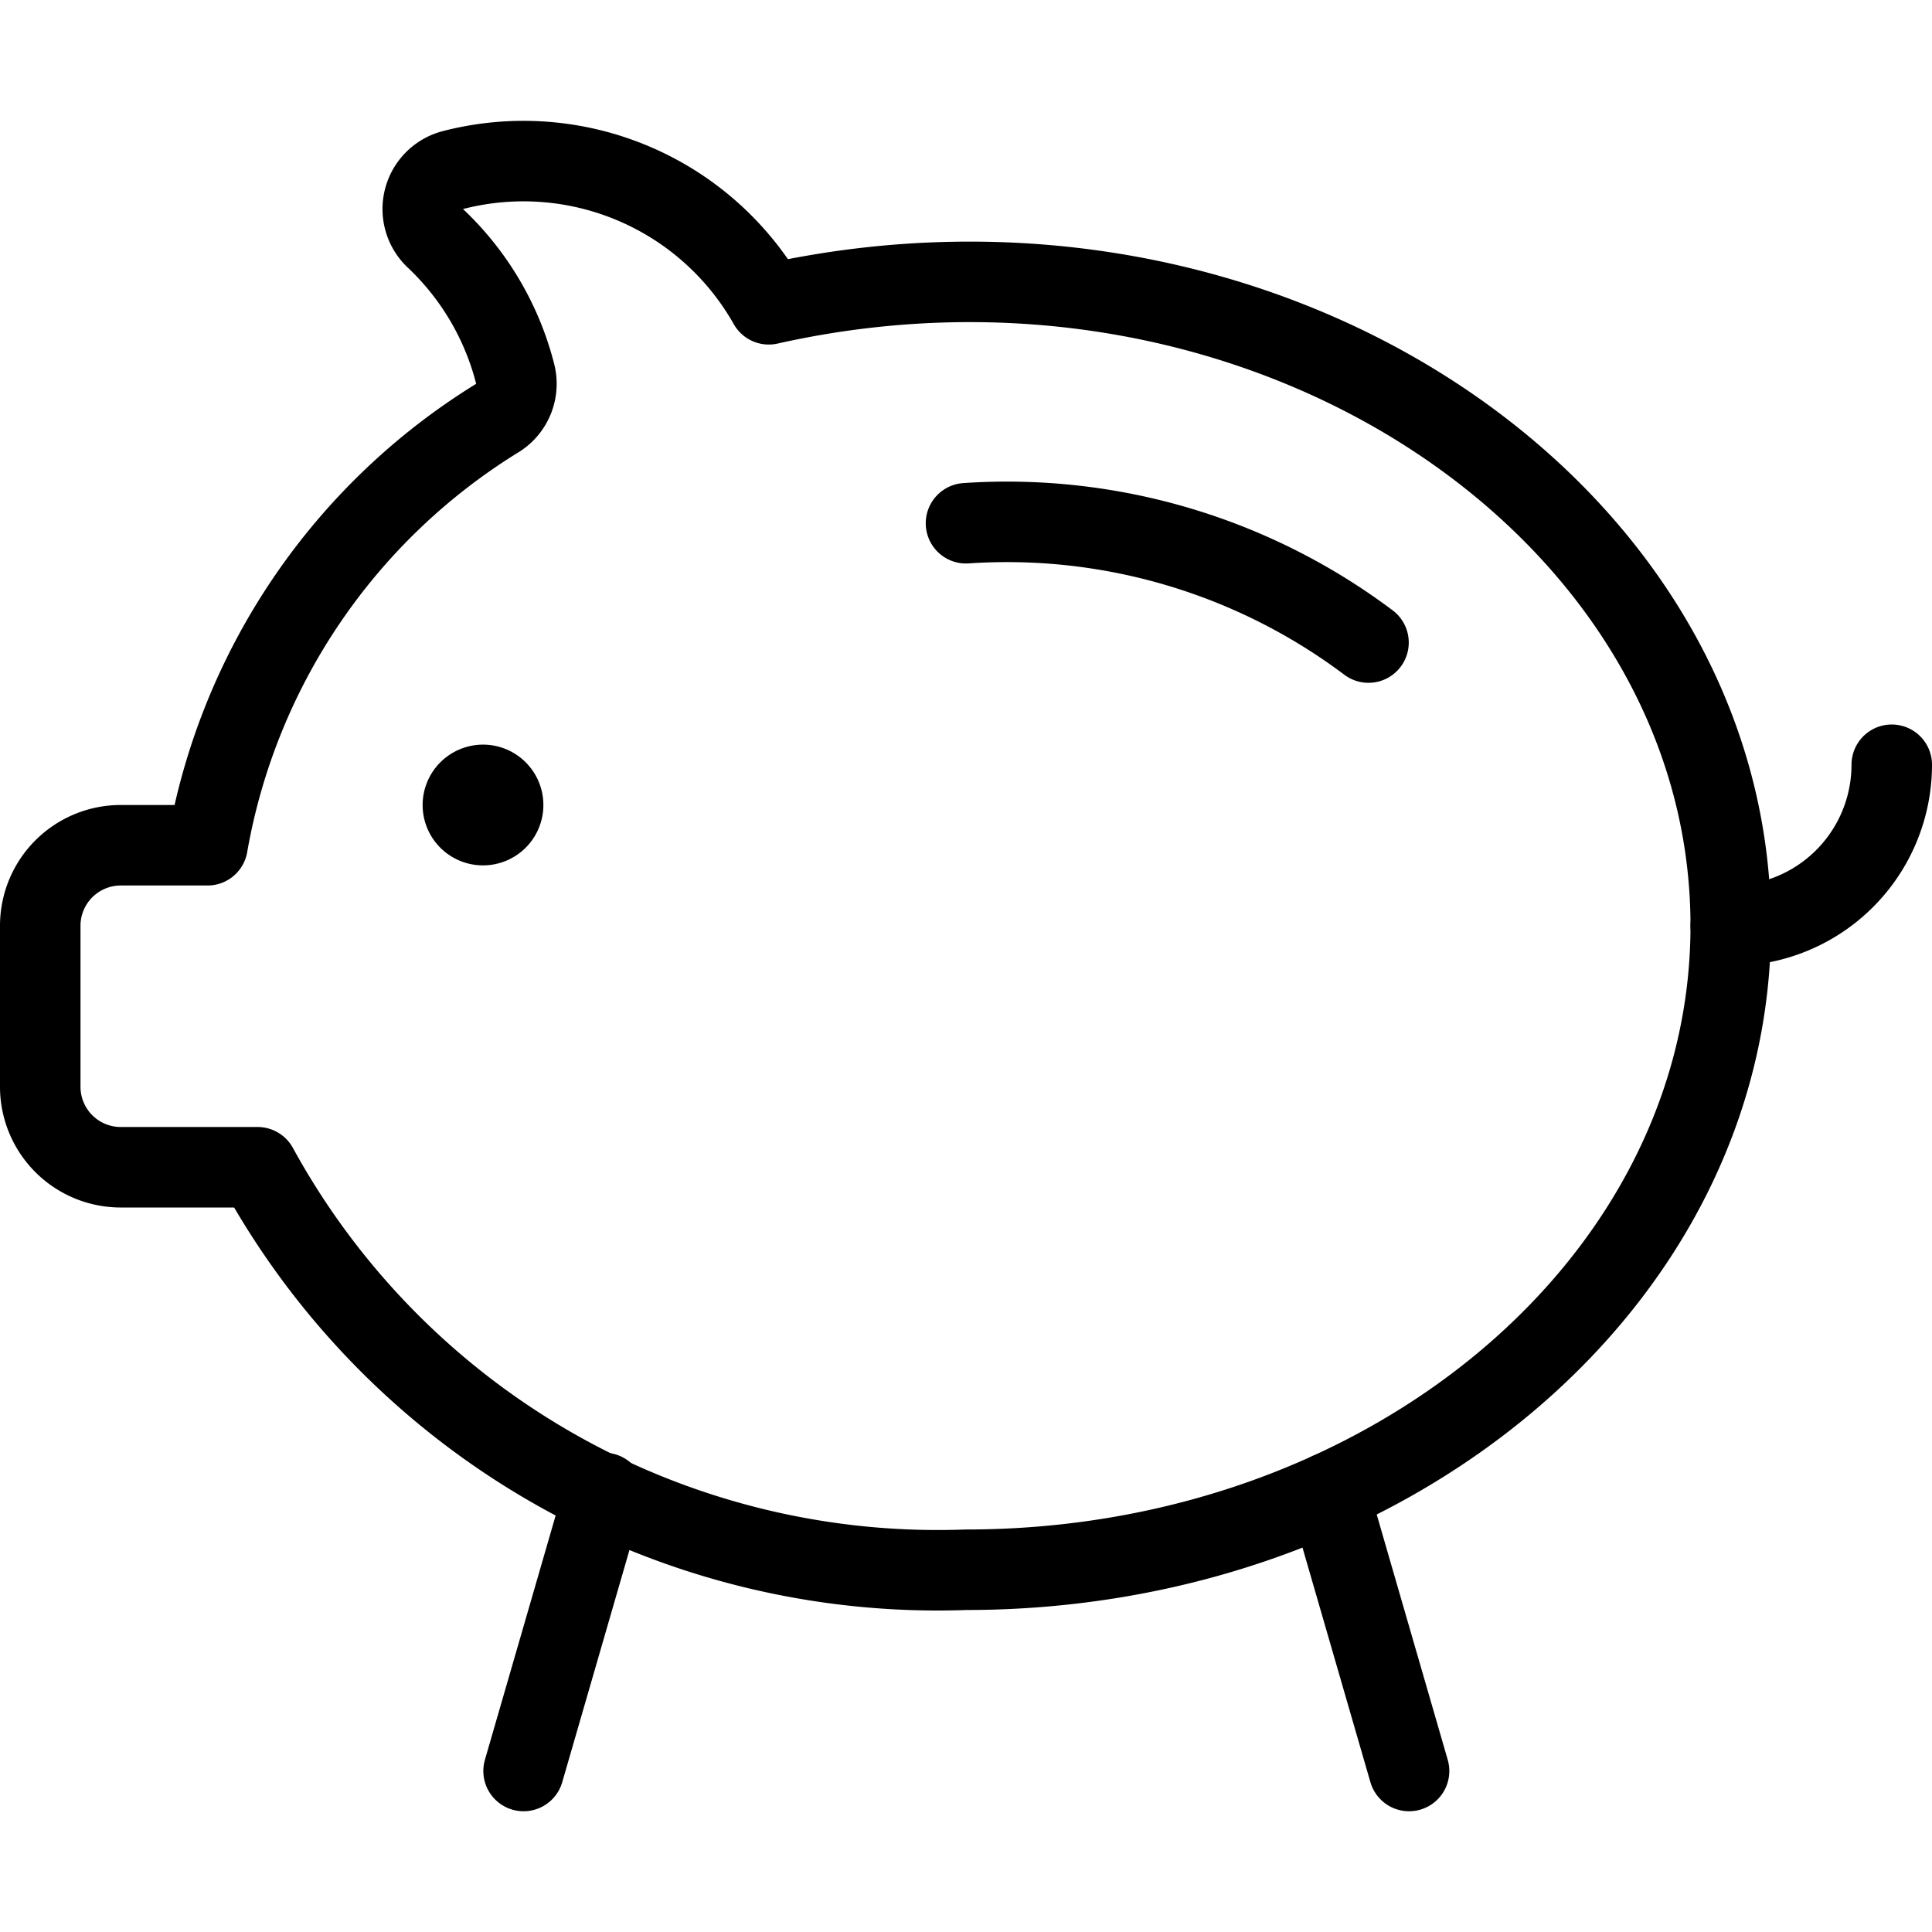 <svg xmlns="http://www.w3.org/2000/svg" version="1.1" xmlns:xlink="http://www.w3.org/1999/xlink" xmlns:svgjs="http://svgjs.com/svgjs" viewBox="0 0 24 24" width="24" height="24"><g transform="matrix(1,0,0,1,0,0)"><path d="M12,6.5a7.477,7.477,0,0,1,5,1.482" fill="none" stroke="#000000" stroke-linecap="round" stroke-linejoin="round"></path><path d="M23.5,9.5a2,2,0,0,1-2,2" fill="none" stroke="#000000" stroke-linecap="round" stroke-linejoin="round"></path><path d="M9.55,3.78A3.5,3.5,0,0,0,5.625,2.113a.5.5,0,0,0-.217.847A3.5,3.5,0,0,1,6.4,4.646a.5.5,0,0,1-.212.541A7.811,7.811,0,0,0,2.578,10.5H1.5a1,1,0,0,0-1,1v2a1,1,0,0,0,1,1H3.2a9.631,9.631,0,0,0,8.8,5c5.247,0,9.5-3.581,9.5-8C21.5,6.333,15.7,2.4,9.55,3.78Z" fill="none" stroke="#000000" stroke-linecap="round" stroke-linejoin="round"></path><path d="M6,9.75a.25.25,0,1,1-.25.25A.251.251,0,0,1,6,9.75" fill="none" stroke="#000000" stroke-linecap="round" stroke-linejoin="round"></path><path d="M7.504 18.546L6.504 22" fill="none" stroke="#000000" stroke-linecap="round" stroke-linejoin="round"></path><path d="M16.504 18.546L17.504 22" fill="none" stroke="#000000" stroke-linecap="round" stroke-linejoin="round"></path></g></svg>